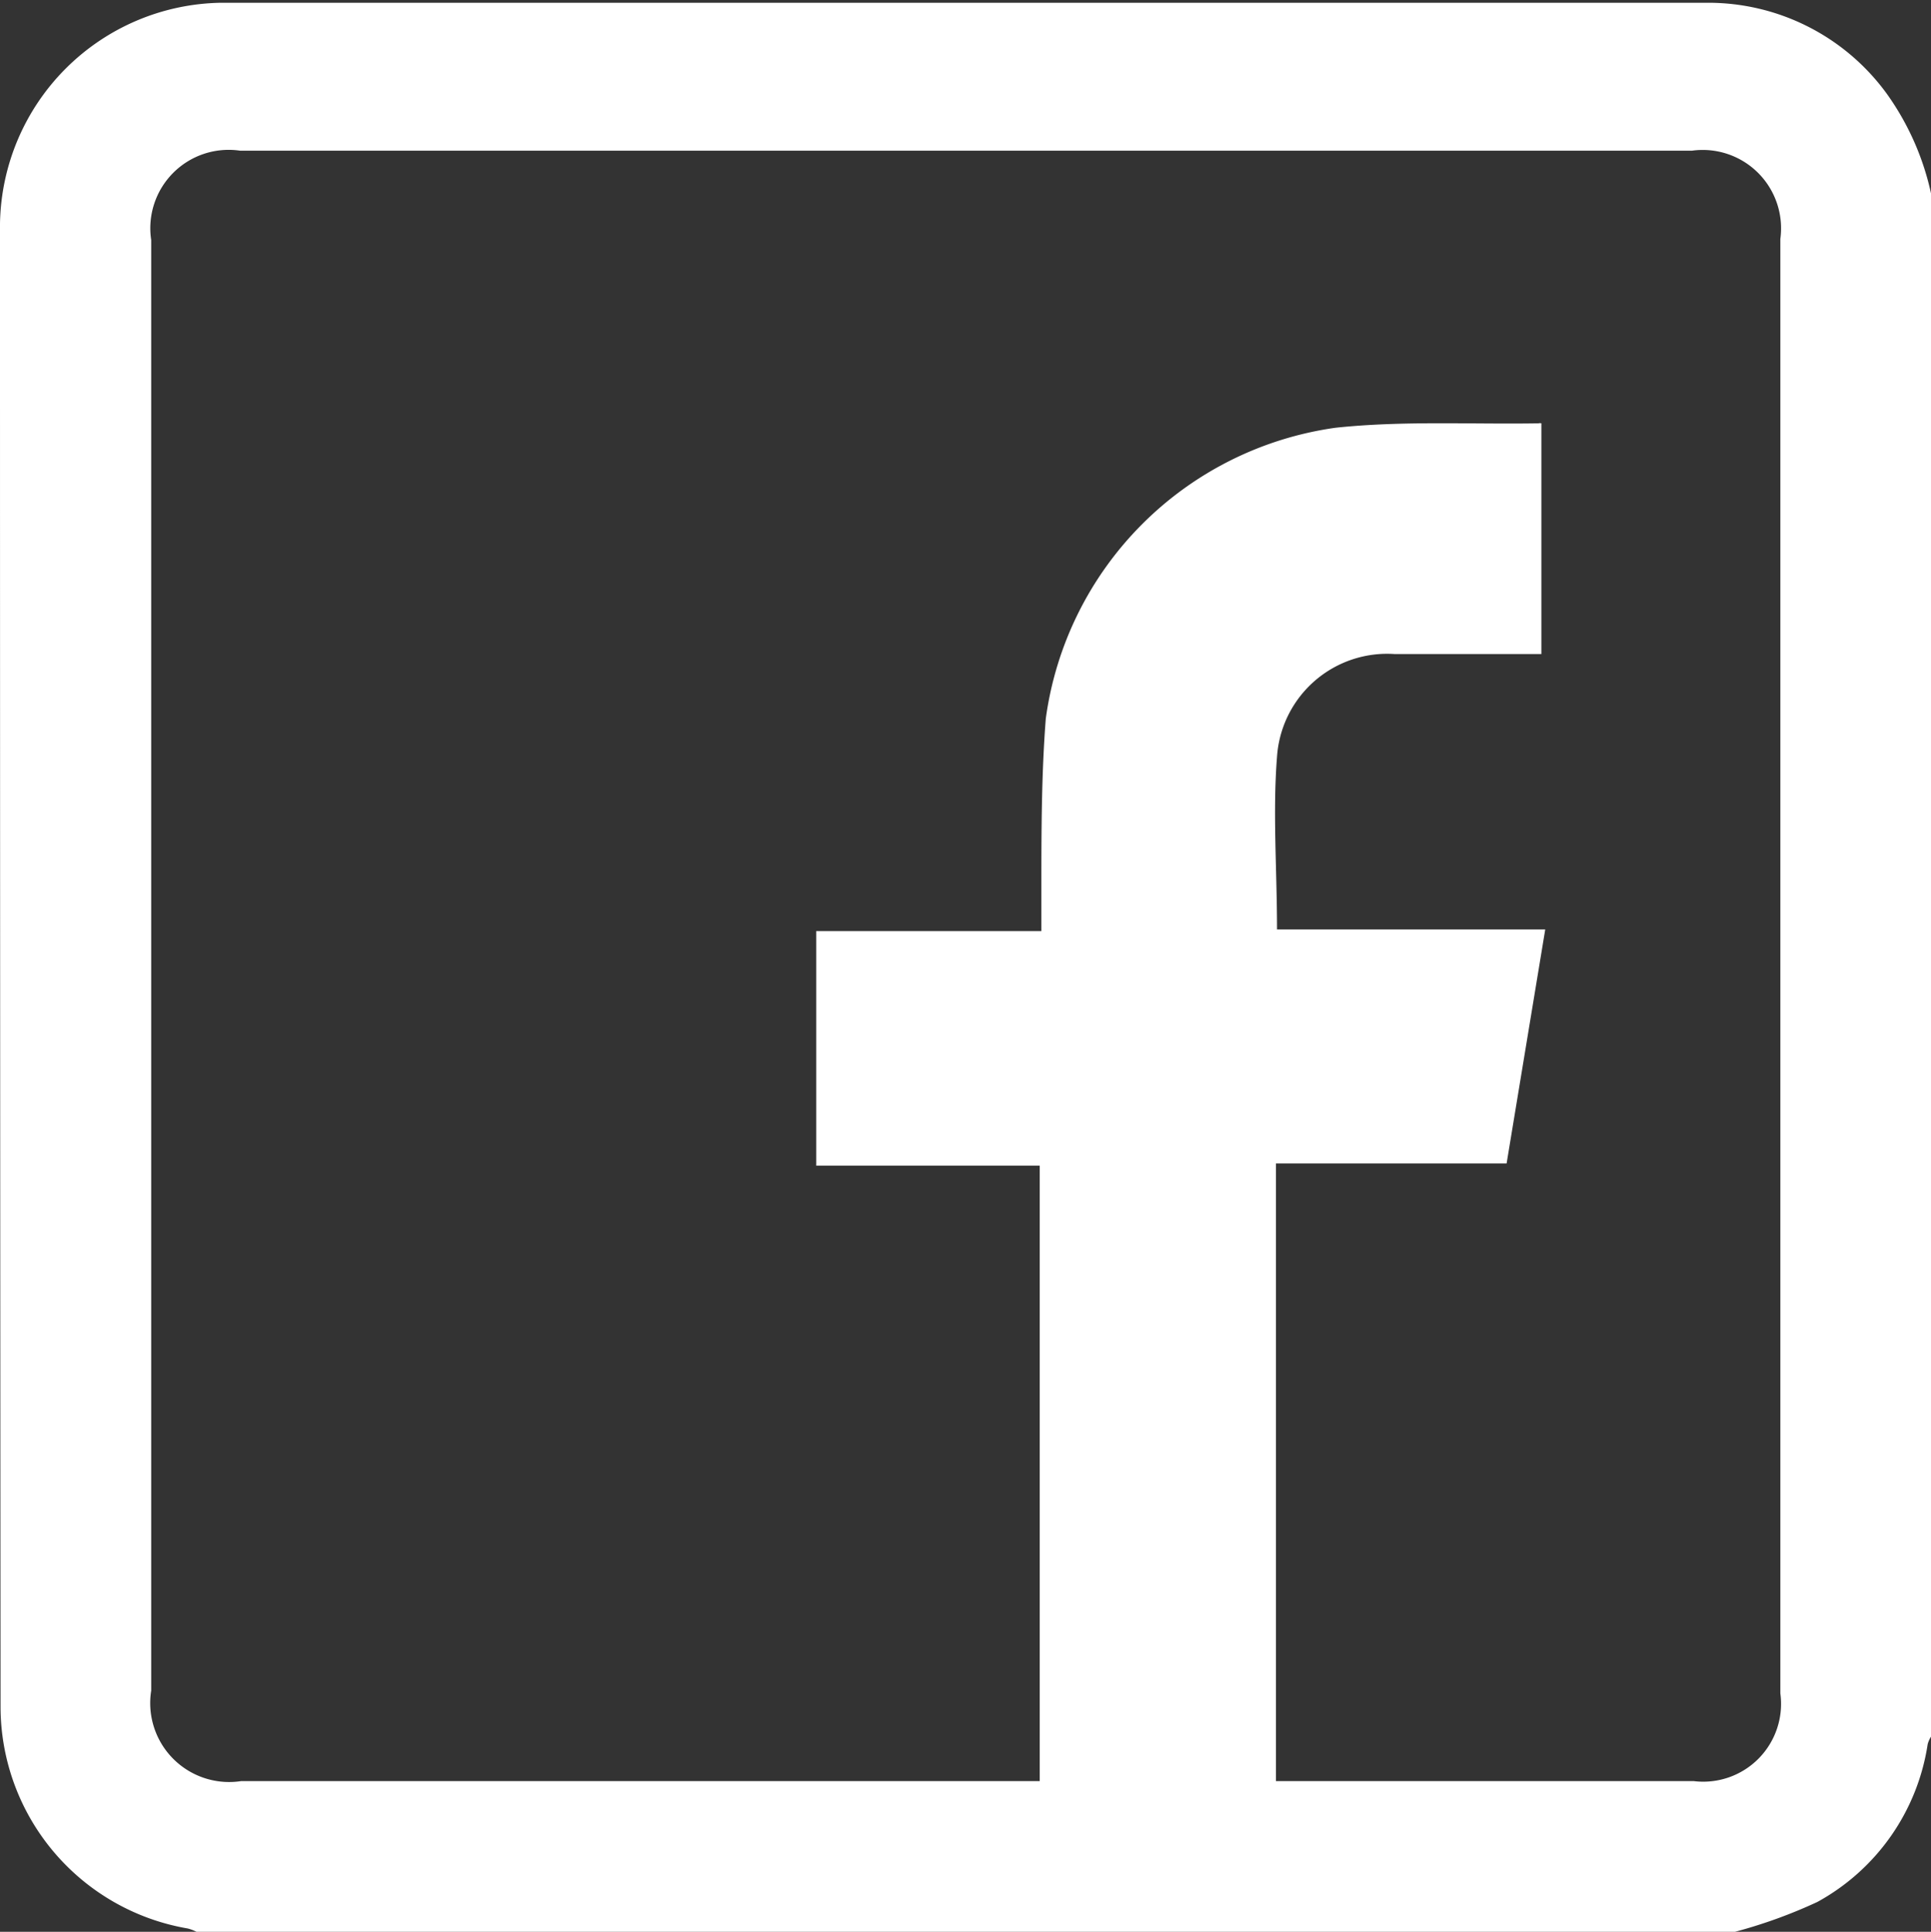 <svg id="Layer_1" data-name="Layer 1" xmlns="http://www.w3.org/2000/svg" viewBox="0 0 34.99 35"><rect x="0" y="0" width="34.99" height="35" fill="#333333" stroke="none"/><defs><style>.cls-1{fill:#fff;}</style></defs><path class="cls-1" d="M31.44,35H3.56a.76.76,0,0,0-.16-.06,4.08,4.08,0,0,1-3.39-4Q0,17.5,0,4.05a4.07,4.07,0,0,1,4-4H30.94a4,4,0,0,1,3.25,1.65A4.89,4.89,0,0,1,35,3.55v27.9a.51.51,0,0,0-.07.15,3.93,3.93,0,0,1-2,2.86A9.1,9.1,0,0,1,31.44,35Zm-8.32-2.73h7.57a1.41,1.41,0,0,0,1.57-1.59V4.33a1.42,1.42,0,0,0-1.6-1.6H4.35A1.42,1.42,0,0,0,2.74,4.35V30.63a1.43,1.43,0,0,0,1.63,1.64H18.84V21.12H14.79V16.87h4.08c0-.27,0-.51,0-.75,0-1,0-2.08.08-3.1A6.16,6.16,0,0,1,24.2,7.75c1.22-.13,2.45-.06,3.68-.08a.09.09,0,0,1,.05,0v4.18H25.27a2,2,0,0,0-2.13,1.86c-.08,1,0,2.06,0,3.13H28l-.7,4.24H23.12Z" transform="translate(0 0)"/></svg>